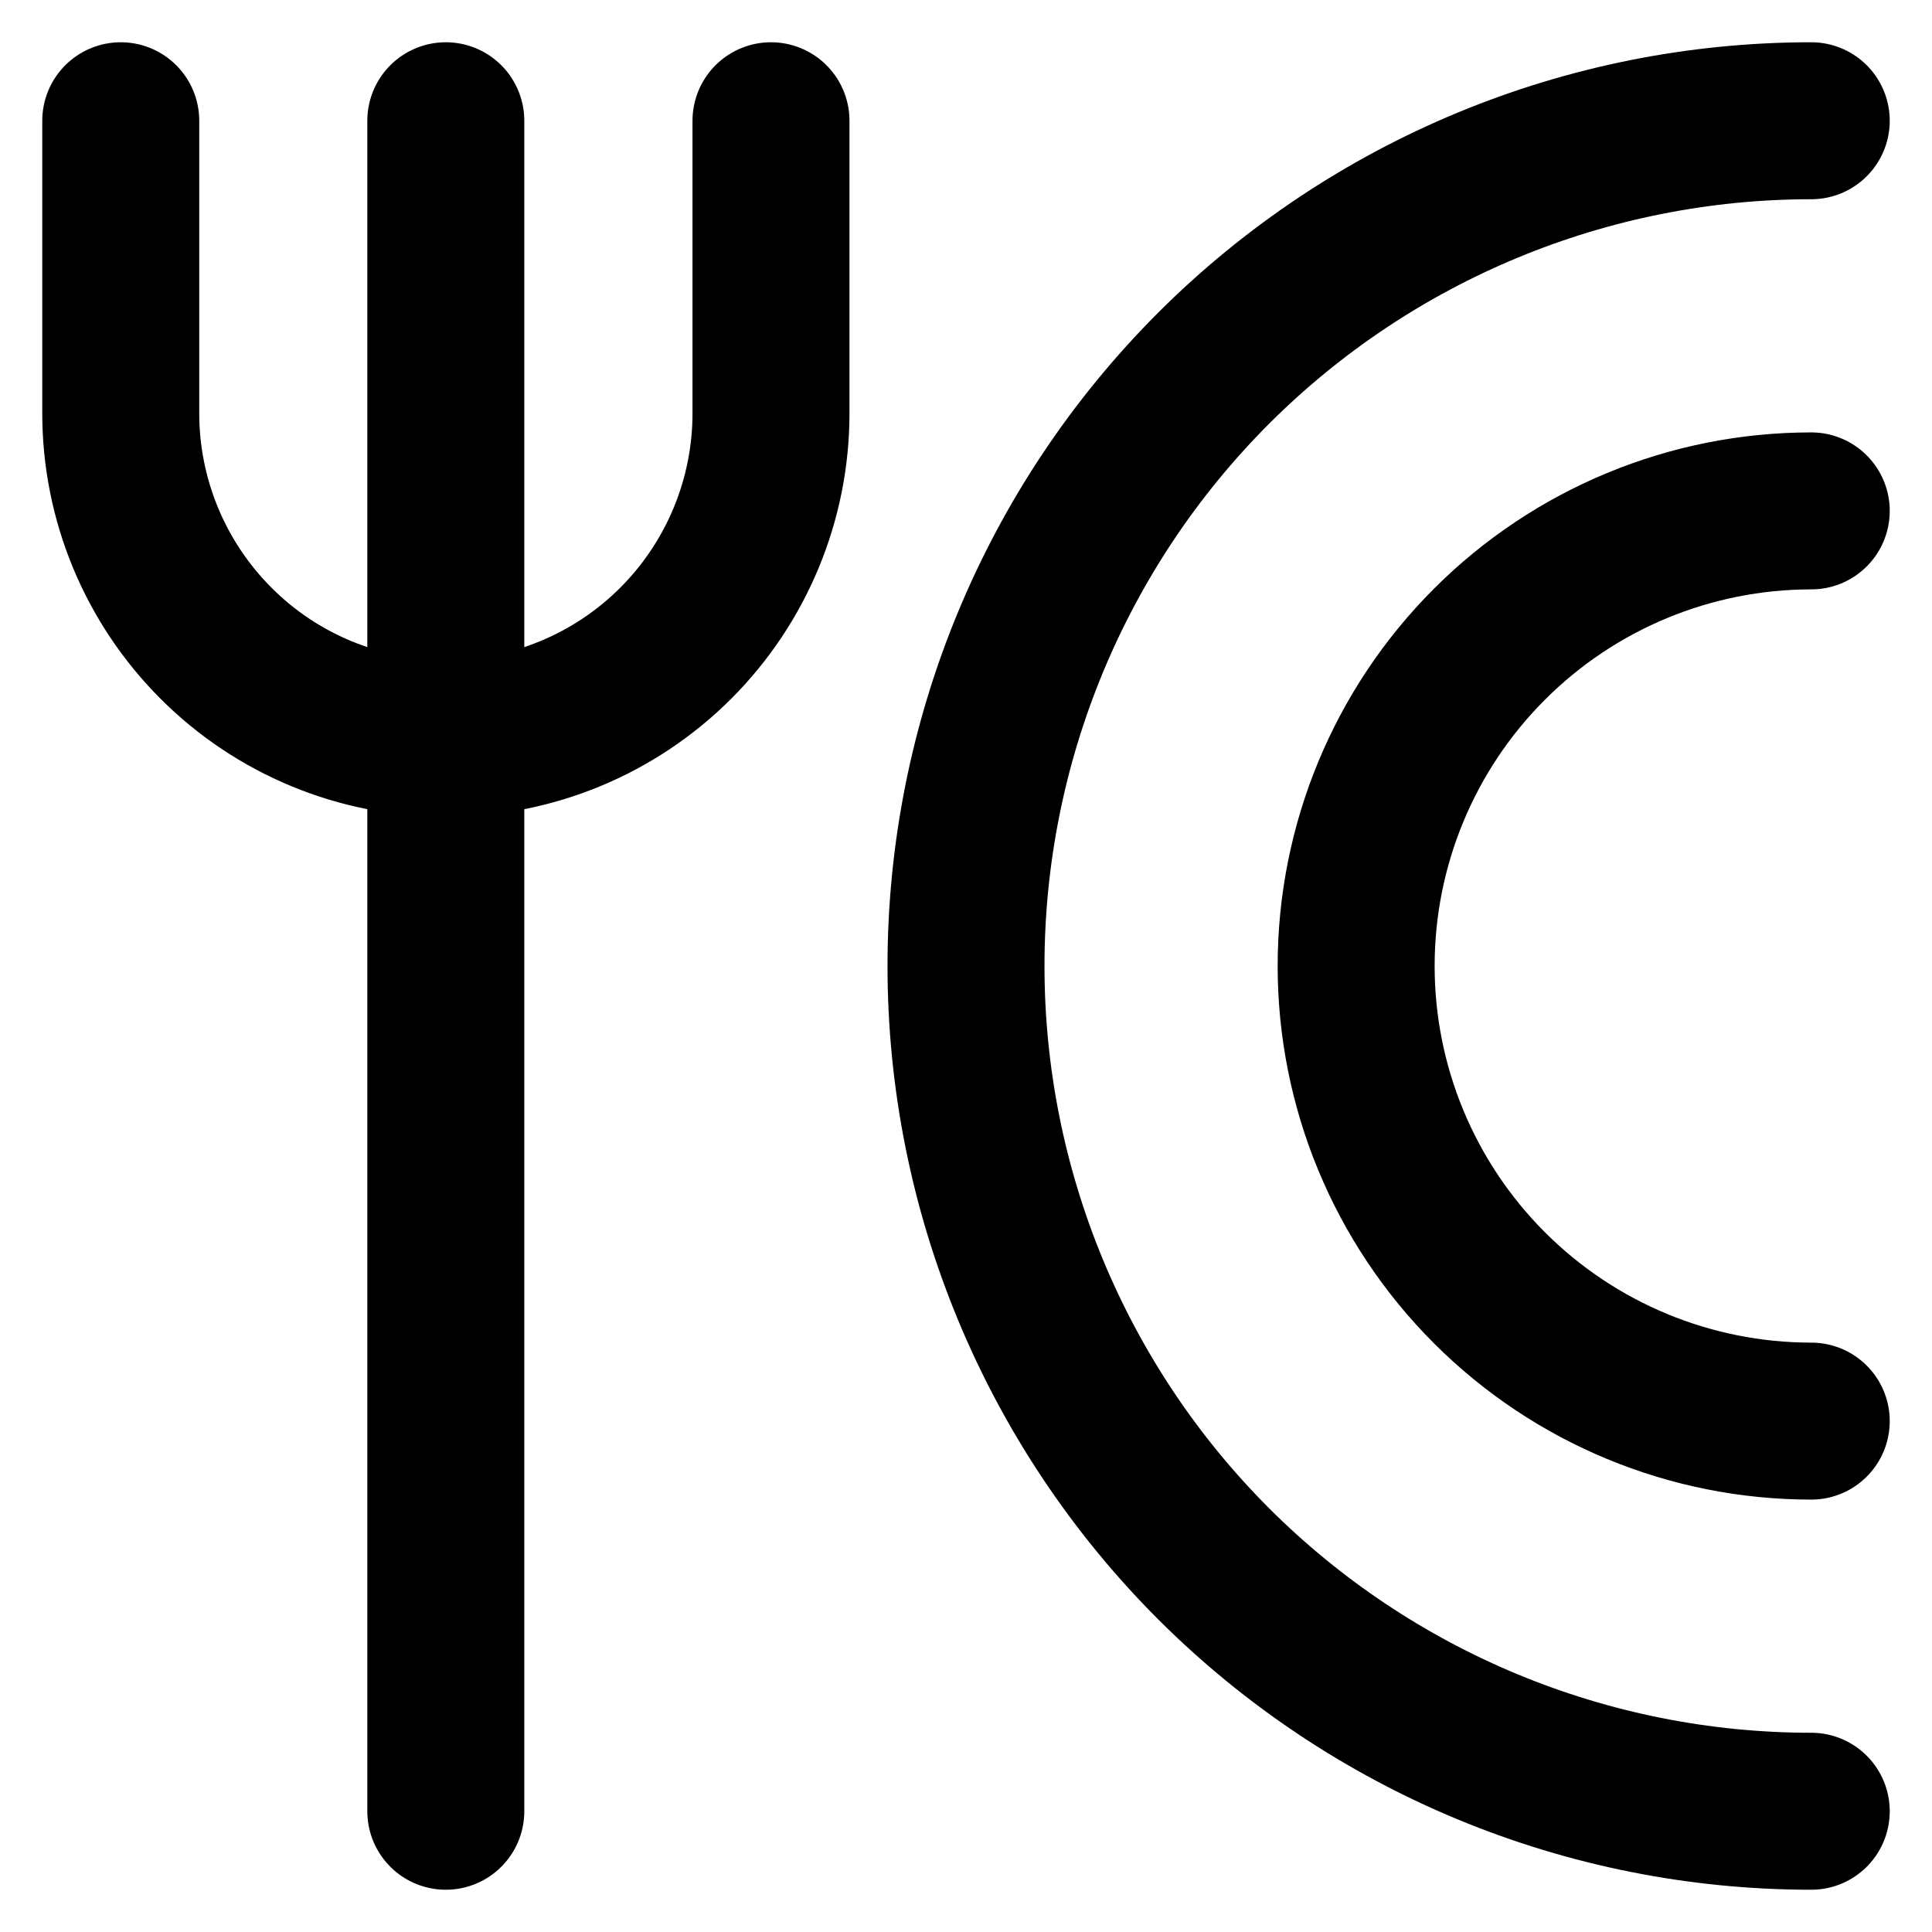 <svg width="16" height="16" viewBox="0 0 16 16" fill="none" xmlns="http://www.w3.org/2000/svg">
  <g clip-path="url(#clip0_6228_2055)">
    <path
      d="M1 1V3.423C1 4.137 1.284 4.822 1.789 5.327C2.293 5.832 2.978 6.115 3.692 6.115C4.406 6.115 5.091 5.832 5.596 5.327C6.101 4.822 6.385 4.137 6.385 3.423V1"
      stroke="currentColor" stroke-width="1.3" stroke-linecap="round" stroke-linejoin="round" />
    <path d="M3.692 1V15" stroke="currentColor" stroke-width="1.3" stroke-linecap="round"
      stroke-linejoin="round" />
    <path
      d="M15 15C13.143 15 11.363 14.262 10.05 12.95C8.738 11.637 8 9.857 8 8C8 6.143 8.738 4.363 10.05 3.05C11.363 1.738 13.143 1 15 1"
      stroke="currentColor" stroke-width="1.3" stroke-linecap="round" stroke-linejoin="round" />
    <path
      d="M15 11.769C14 11.769 13.042 11.372 12.335 10.665C11.628 9.958 11.231 9 11.231 8C11.231 7 11.628 6.042 12.335 5.335C13.042 4.628 14 4.231 15 4.231"
      stroke="currentColor" stroke-width="1.3" stroke-linecap="round" stroke-linejoin="round" />
  </g>
  <defs>
    <clipPath id="clip0_6228_2055">
      <rect width="16" height="16" fill="white" />
    </clipPath>
  </defs>
</svg>